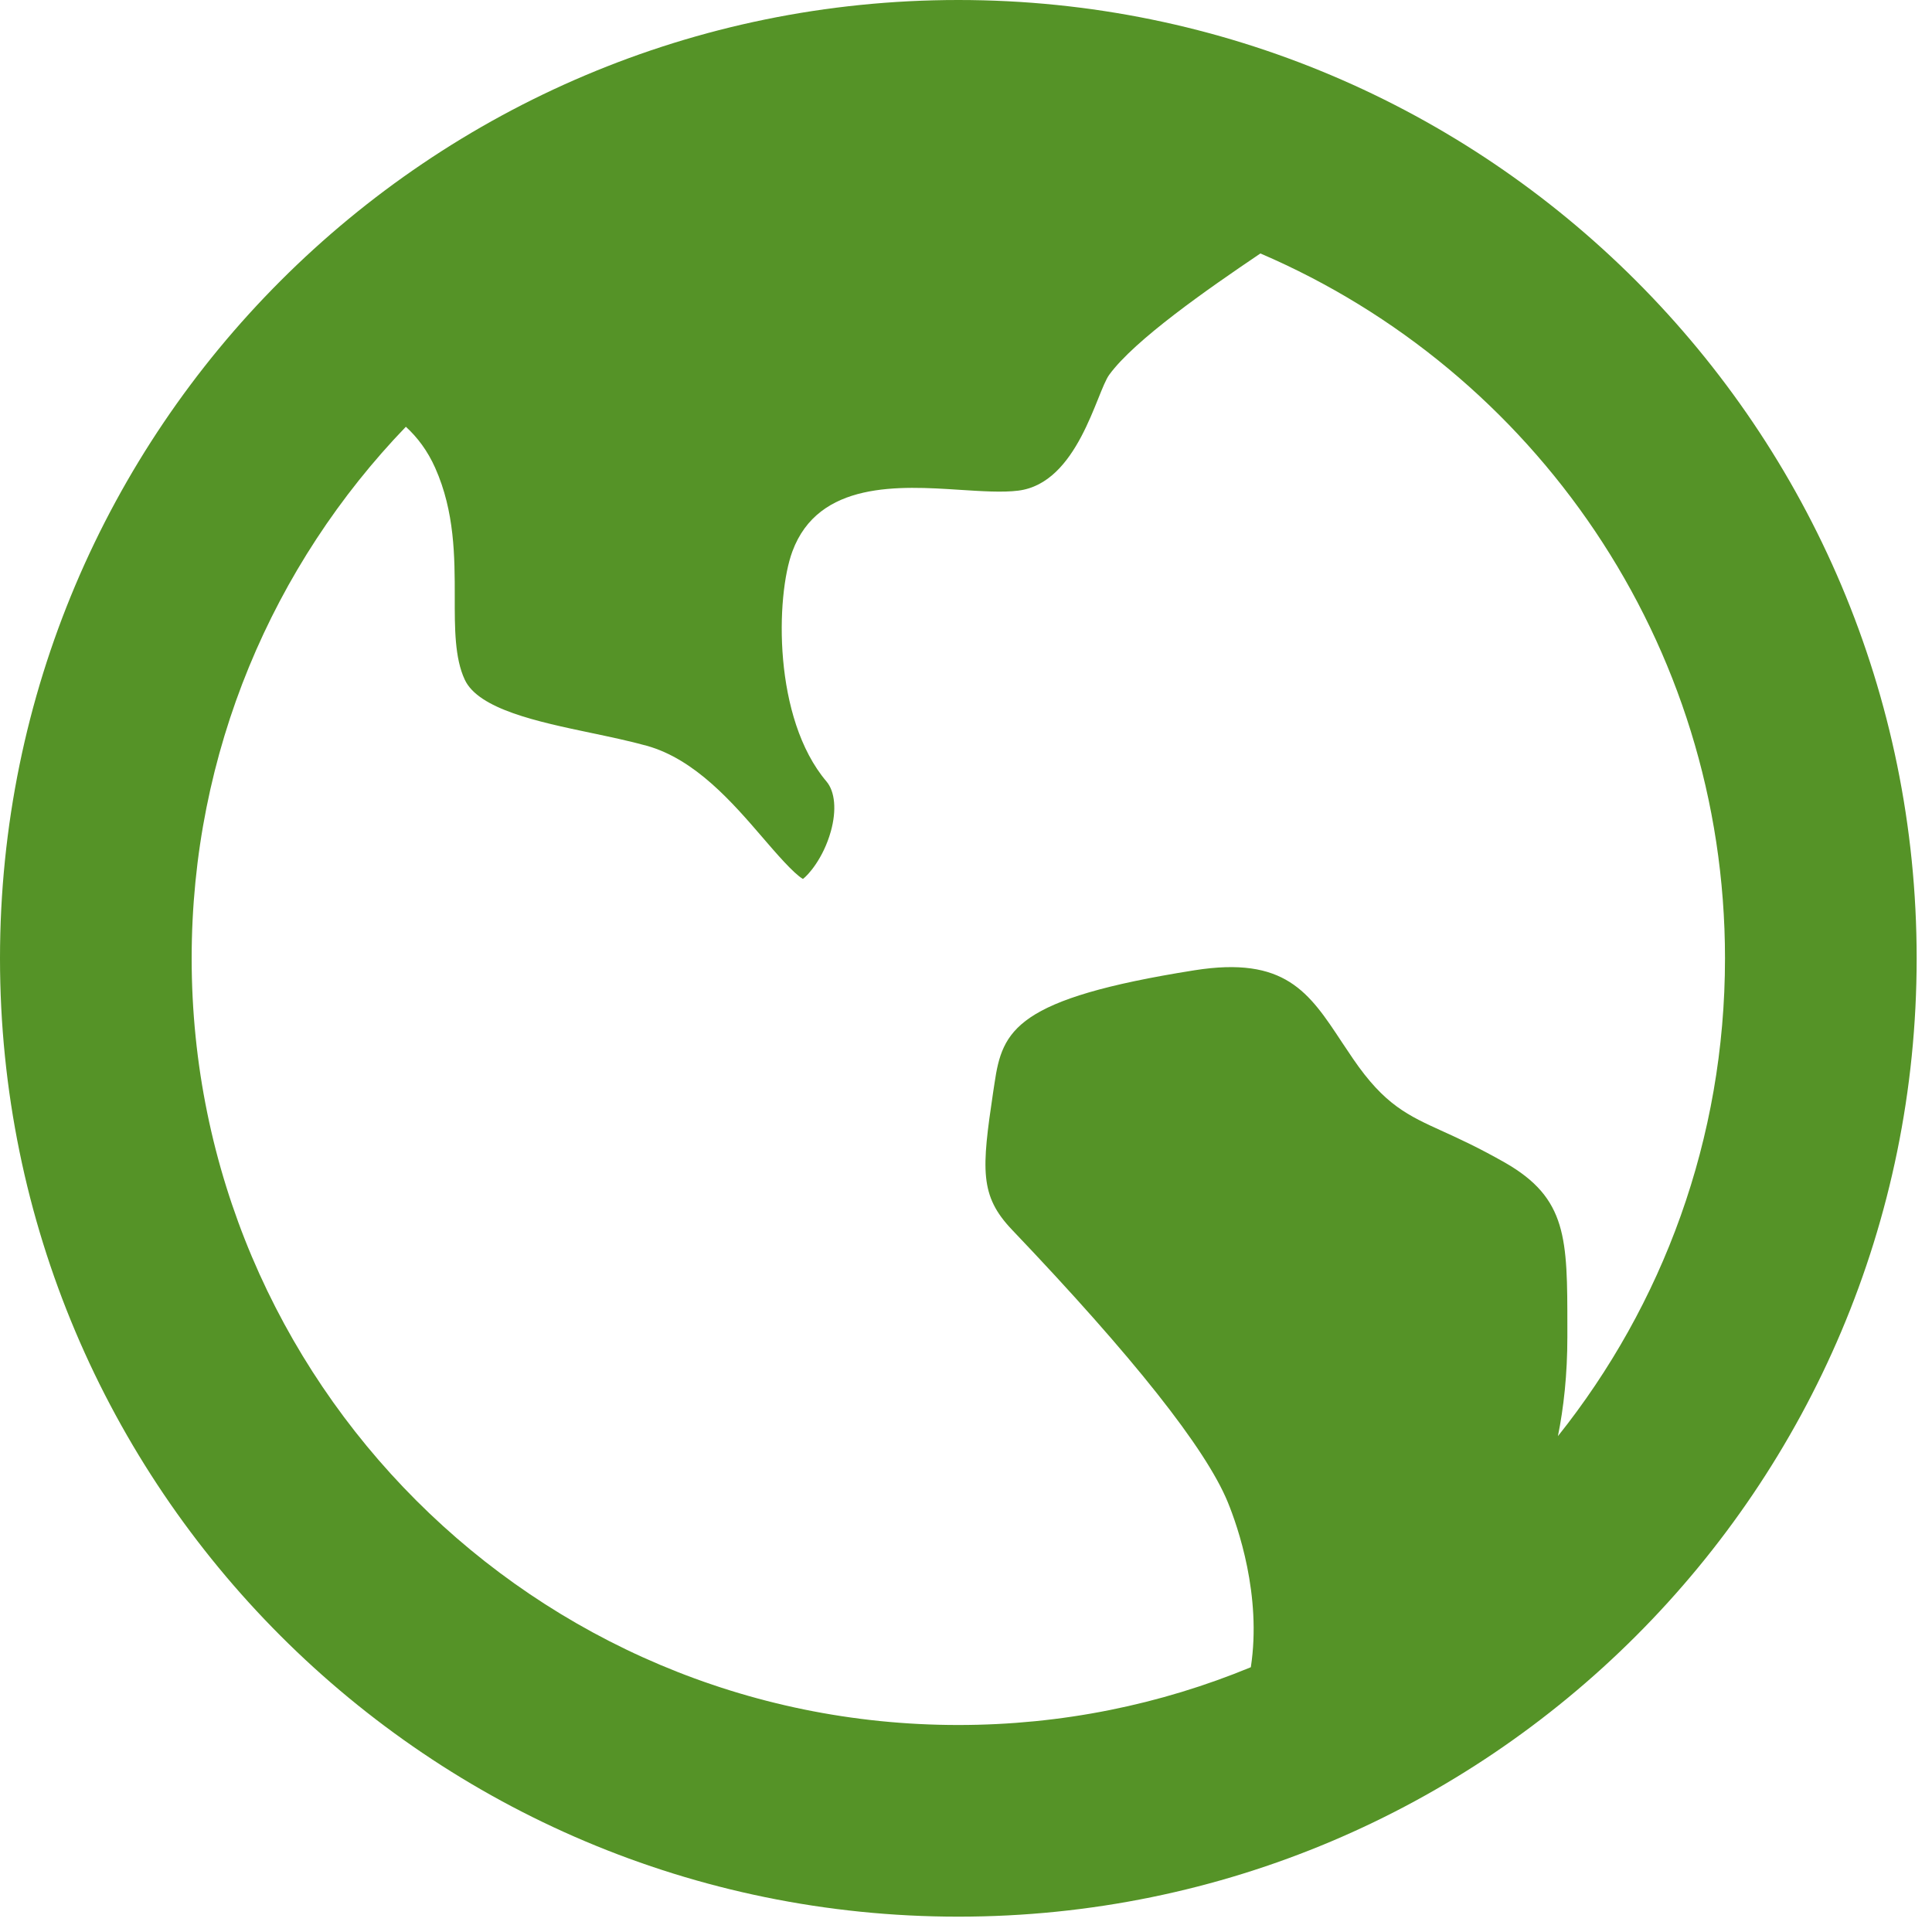<?xml version="1.0" encoding="UTF-8"?> <svg xmlns="http://www.w3.org/2000/svg" width="84" height="84" viewBox="0 0 84 84" fill="none"><path d="M17.646 18.555C11.879 24.548 8.333 32.693 8.333 41.667C8.333 60.076 23.257 75 41.667 75C46.17 75 50.465 74.107 54.384 72.488C54.863 69.361 53.812 66.361 53.382 65.311C52.425 62.979 49.267 58.992 43.995 53.462C42.588 51.983 42.679 50.848 43.182 47.476C43.201 47.349 43.22 47.222 43.24 47.096C43.581 44.786 44.155 43.42 51.926 42.187C55.874 41.561 56.912 43.139 58.351 45.324C58.511 45.566 58.67 45.803 58.833 46.041C60.2 48.04 61.212 48.498 62.742 49.193C63.428 49.504 64.283 49.896 65.43 50.547C68.146 52.1 68.146 53.853 68.146 57.697C68.146 57.842 68.146 57.987 68.146 58.133C68.146 59.764 67.987 61.197 67.736 62.441C72.282 56.744 75 49.523 75 41.667C75 27.92 66.679 16.117 54.8 11.02C52.495 12.576 49.333 14.78 48.229 16.292C47.665 17.064 46.867 21.007 44.274 21.332C43.594 21.418 42.682 21.358 41.717 21.296C39.127 21.128 35.584 20.9 34.45 23.979C33.73 25.93 33.603 31.227 35.933 33.976C36.306 34.415 36.378 35.228 36.125 36.14C35.792 37.337 35.119 38.065 34.91 38.215C34.508 37.985 33.707 37.055 33.164 36.422C31.856 34.902 30.225 33.01 28.117 32.424C27.35 32.212 26.507 32.036 25.689 31.864C23.402 31.384 20.81 30.839 20.208 29.554C19.768 28.613 19.77 27.318 19.772 25.948C19.772 24.213 19.772 22.251 18.922 20.344C18.594 19.606 18.154 19.019 17.646 18.555ZM41.667 83.333C18.655 83.333 0 64.678 0 41.667C0 18.655 18.655 0 41.667 0C64.678 0 83.333 18.655 83.333 41.667C83.333 64.678 64.678 83.333 41.667 83.333Z" fill="#559327"></path></svg> 